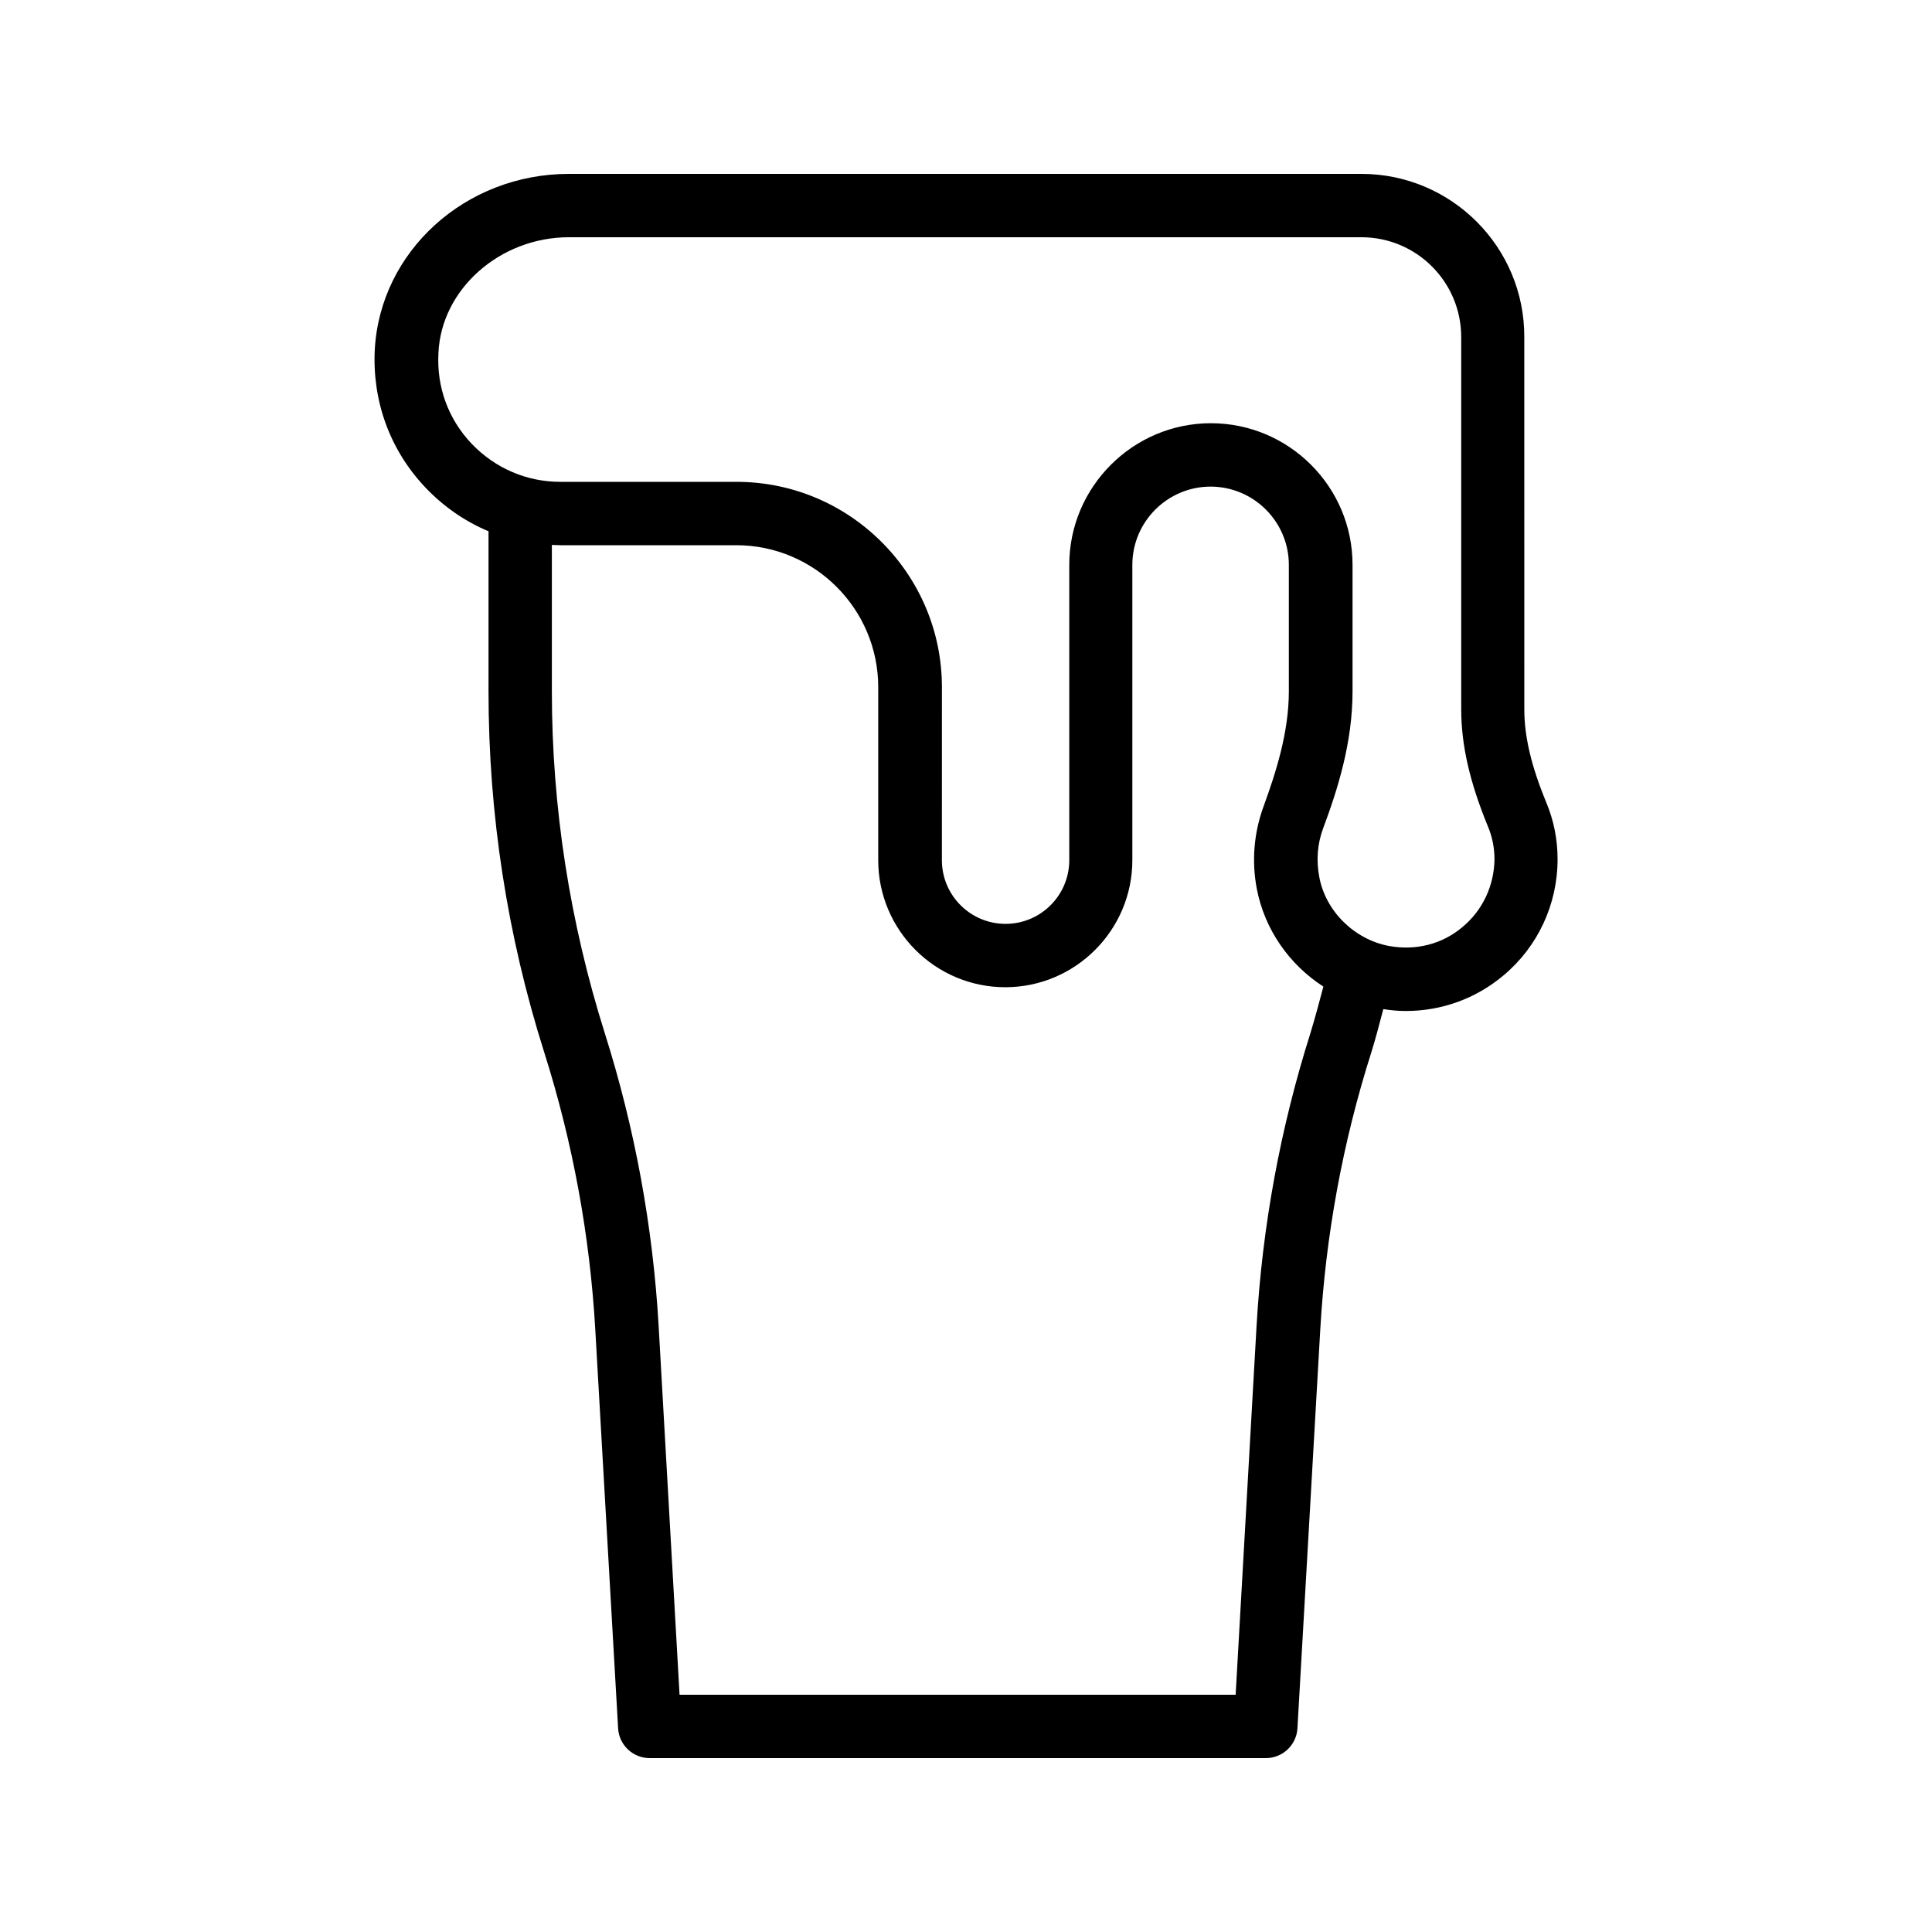 <?xml version="1.0" encoding="UTF-8"?>
<!-- Uploaded to: ICON Repo, www.iconrepo.com, Generator: ICON Repo Mixer Tools -->
<svg fill="#000000" width="800px" height="800px" version="1.1" viewBox="144 144 512 512" xmlns="http://www.w3.org/2000/svg">
 <path d="m504.79 190.08h-210c-27.457 0-50.047 20.488-51.473 46.602-0.672 13.688 4.031 26.617 13.434 36.527 4.785 5.039 10.496 8.984 16.711 11.586v42.488c0 32.496 4.953 64.656 14.777 95.641 7.559 23.848 12.09 48.535 13.52 73.473l6.047 105.63c0.25 4.449 3.945 7.894 8.398 7.894h163.23c4.449 0 8.145-3.441 8.398-7.894l6.047-105.63c1.426-24.938 5.961-49.711 13.52-73.473 1.176-3.777 2.184-7.641 3.191-11.504 2.016 0.336 4.031 0.504 5.961 0.504 9.488 0 18.559-3.273 25.863-9.406 9.152-7.641 14.359-18.895 14.359-30.816 0-5.207-1.008-10.328-3.023-15.113-3.945-9.574-5.793-17.383-5.793-24.602l-0.008-98.664c0.086-23.848-19.312-43.242-43.16-43.242zm-13.516 227.72c-7.977 25.191-12.762 51.219-14.273 77.586l-5.543 97.738h-147.37l-5.543-97.738c-1.512-26.281-6.297-52.395-14.273-77.586-9.238-29.305-14.023-59.785-14.023-90.602v-38.793c0.754 0 1.426 0.082 2.184 0.082h46.688c20.738 0 37.617 16.879 37.617 37.617v45.848c0 18.559 15.113 33.672 33.672 33.672s33.672-15.113 33.672-33.672v-78.258c0-11.418 9.32-20.738 20.738-20.738 11.418 0 20.738 9.32 20.738 20.738v33.504c0 10.914-3.441 21.578-6.719 30.562-2.519 6.887-3.191 14.441-1.762 21.832 2.098 10.832 8.648 20.07 17.633 25.863-1.086 4.113-2.18 8.227-3.438 12.344zm40.305-28.129c-5.375 4.535-12.258 6.297-19.398 5.039-9.152-1.68-16.879-9.152-18.559-18.305-0.84-4.449-0.504-8.734 1.008-12.848 3.863-10.328 7.809-22.754 7.809-36.359v-33.504c0-20.738-16.879-37.535-37.535-37.535s-37.535 16.879-37.535 37.535v78.258c0 9.32-7.559 16.879-16.879 16.879-9.32 0-16.879-7.559-16.879-16.879l0.008-45.848c0-29.977-24.434-54.41-54.41-54.41h-46.688c-8.984 0-17.297-3.609-23.512-10.078-6.215-6.551-9.32-15.031-8.816-24.098 0.754-16.879 16.289-30.648 34.594-30.648h210c14.609 0 26.449 11.84 26.449 26.449l0.004 98.664c0 9.488 2.266 19.312 7.055 30.984 1.176 2.769 1.762 5.711 1.762 8.734-0.086 6.969-3.109 13.516-8.48 17.969z"/>
</svg>